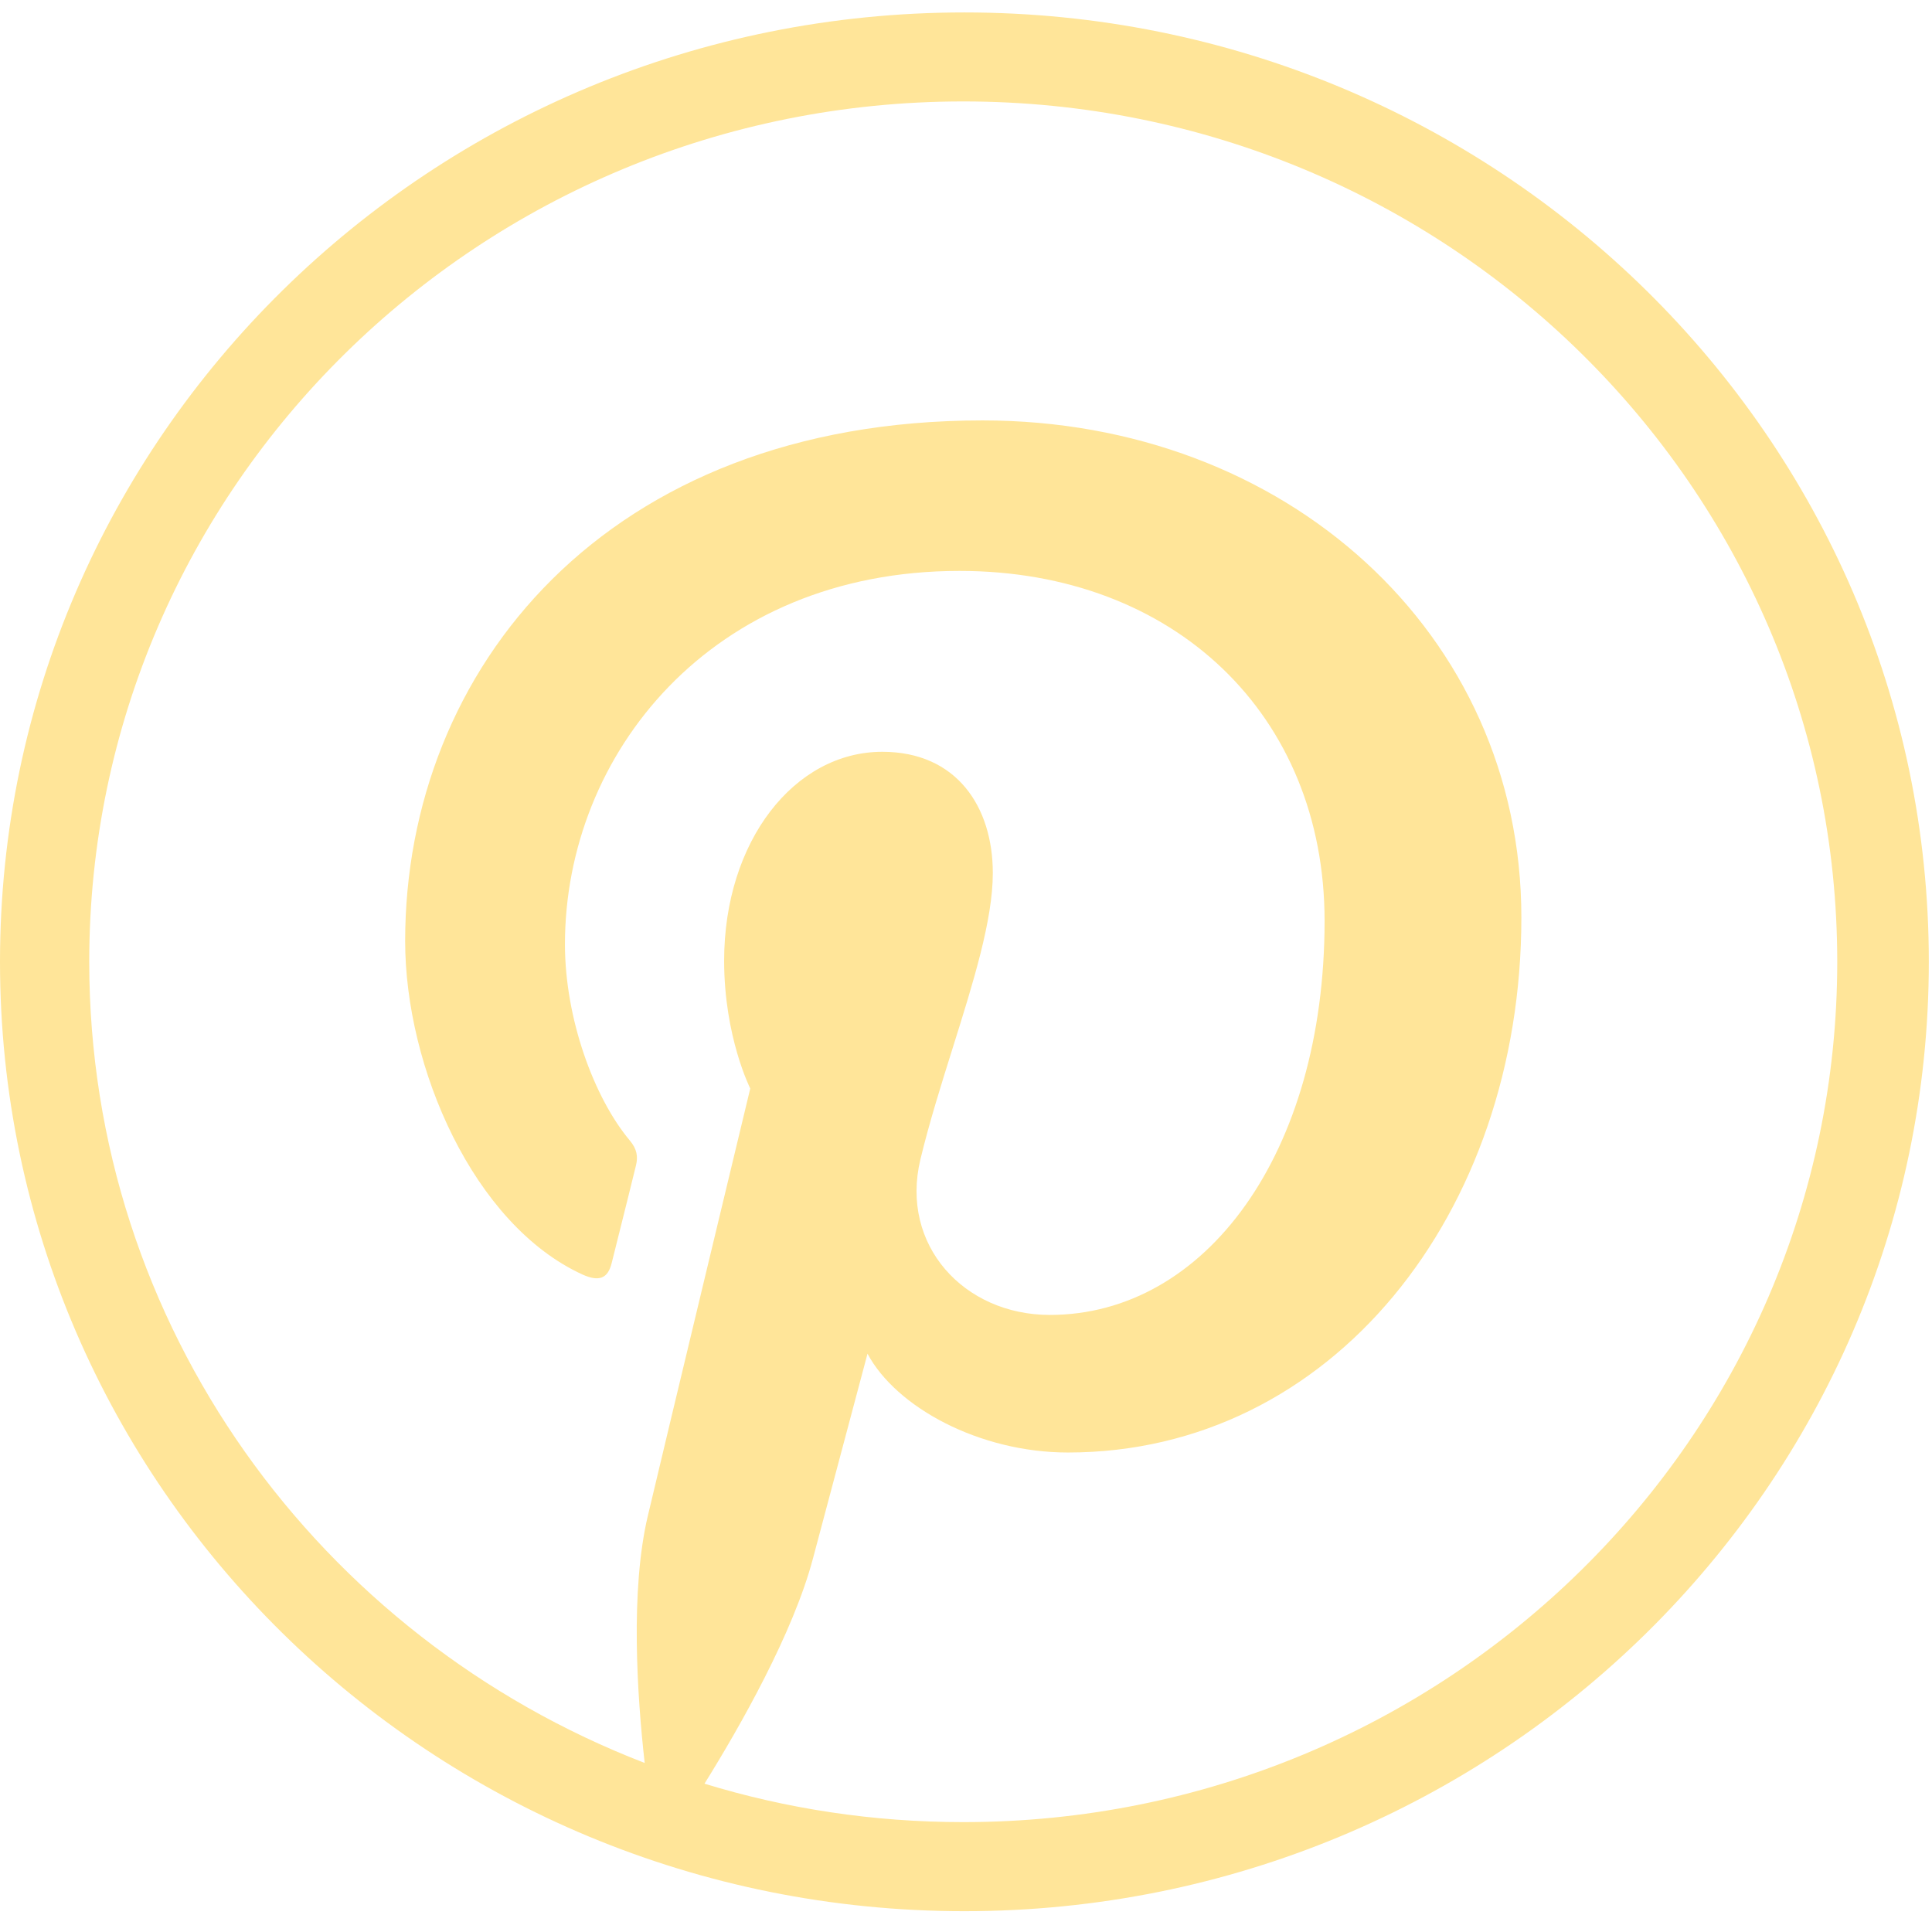 <?xml version="1.0" encoding="UTF-8" standalone="no"?>
<svg width="48" height="48" viewBox="0 0 48 48" fill="none" xmlns="http://www.w3.org/2000/svg">
    <path fill-rule="evenodd" clip-rule="evenodd"
          d="M0 23.895C0 36.921 10.726 47.483 23.96 47.483C37.193 47.483 47.921 36.921 47.921 23.895C47.921 10.869 37.193 0.309 23.96 0.309C10.726 0.309 0 10.869 0 23.895ZM16.017 43.8C7.94 40.685 2.217 32.95 2.217 23.895C2.217 12.087 11.939 2.52 23.932 2.52C35.925 2.52 45.646 12.087 45.646 23.895C45.646 35.701 35.925 45.27 23.932 45.27C21.691 45.27 19.533 44.937 17.503 44.315C18.386 42.896 19.71 40.569 20.2 38.712C20.465 37.712 21.553 33.632 21.553 33.632C22.261 34.96 24.33 36.087 26.532 36.087C33.078 36.087 37.798 30.158 37.798 22.791C37.798 15.73 31.944 10.445 24.412 10.445C15.042 10.445 10.066 16.64 10.066 23.382C10.066 26.515 11.759 30.421 14.469 31.664C14.883 31.851 15.103 31.767 15.198 31.376C15.227 31.256 15.305 30.947 15.398 30.576C15.534 30.031 15.704 29.354 15.801 28.953C15.853 28.736 15.827 28.551 15.65 28.339C14.752 27.268 14.036 25.297 14.036 23.461C14.036 18.747 17.662 14.184 23.839 14.184C29.175 14.184 32.909 17.761 32.909 22.88C32.909 28.662 29.942 32.669 26.082 32.669C23.952 32.669 22.356 30.936 22.867 28.806C23.088 27.888 23.385 26.944 23.673 26.026C24.182 24.403 24.666 22.861 24.666 21.69C24.666 20.048 23.77 18.678 21.92 18.678C19.738 18.678 17.991 20.896 17.991 23.87C17.991 25.762 18.64 27.043 18.64 27.043C18.64 27.043 16.487 35.999 16.094 37.666C15.658 39.515 15.827 42.11 16.017 43.8Z"
          fill="#ffe599"/>
</svg>
